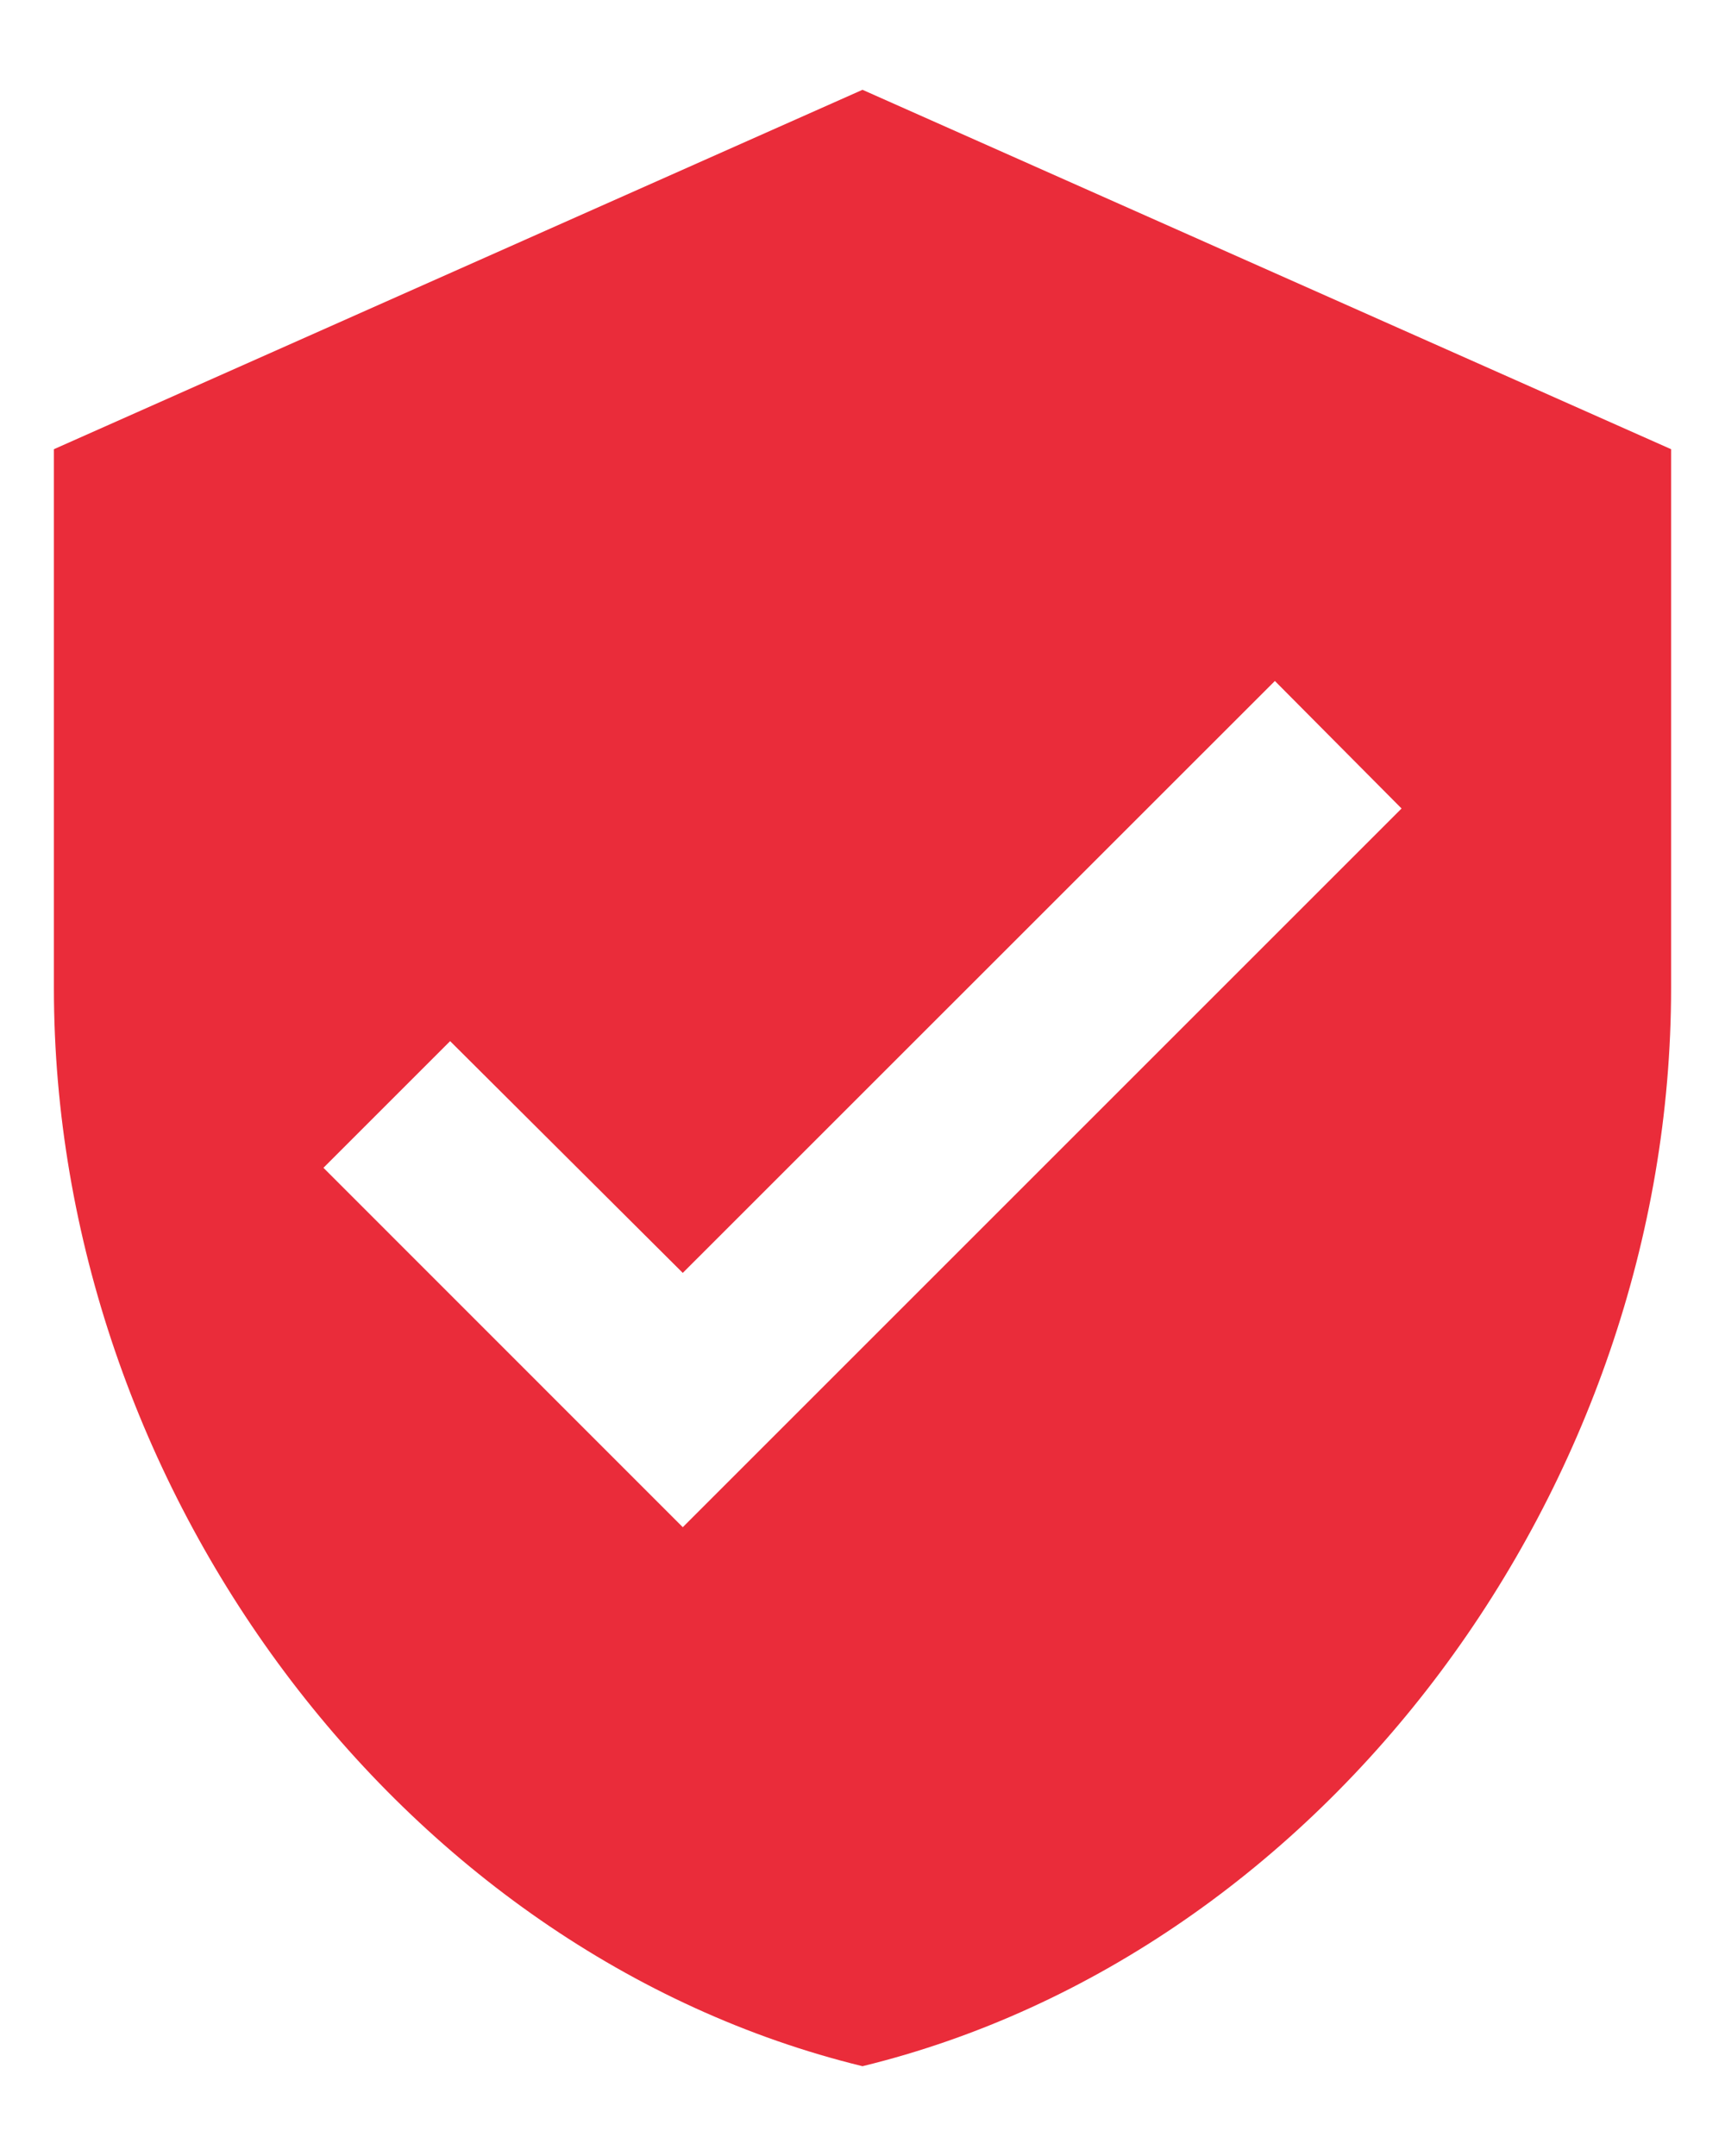 <?xml version="1.0" encoding="UTF-8"?>
<svg width="16px" height="20px" viewBox="0 0 16 20" version="1.1" xmlns="http://www.w3.org/2000/svg" xmlns:xlink="http://www.w3.org/1999/xlink">
    <!-- Generator: Sketch 53.2 (72643) - https://sketchapp.com -->
    <title>ic_verified_user</title>
    <desc>Created with Sketch.</desc>
    <g id="Page-Mockups" stroke="none" stroke-width="1" fill="none" fill-rule="evenodd">
        <g id="desktop-amount-home" transform="translate(-470, -2422)">
            <g id="ic_verified_user" transform="translate(468, 2422)">
                <g id="Icon-24px">
                    <polygon id="Shape" points="0 0 20 0 20 20 0 20"></polygon>
                    <path d="M10,0.833 L2.5,4.167 L2.5,9.167 C2.5,13.792 5.7,18.117 10,19.167 C14.3,18.117 17.5,13.792 17.5,9.167 L17.5,4.167 L10,0.833 L10,0.833 Z M8.333,14.167 L5,10.833 L6.175,9.658 L8.333,11.808 L13.825,6.317 L15,7.5 L8.333,14.167 L8.333,14.167 Z" id="Shape" fill="#EA2C3A"></path>
                </g>
            </g>
        </g>
    </g>
</svg>